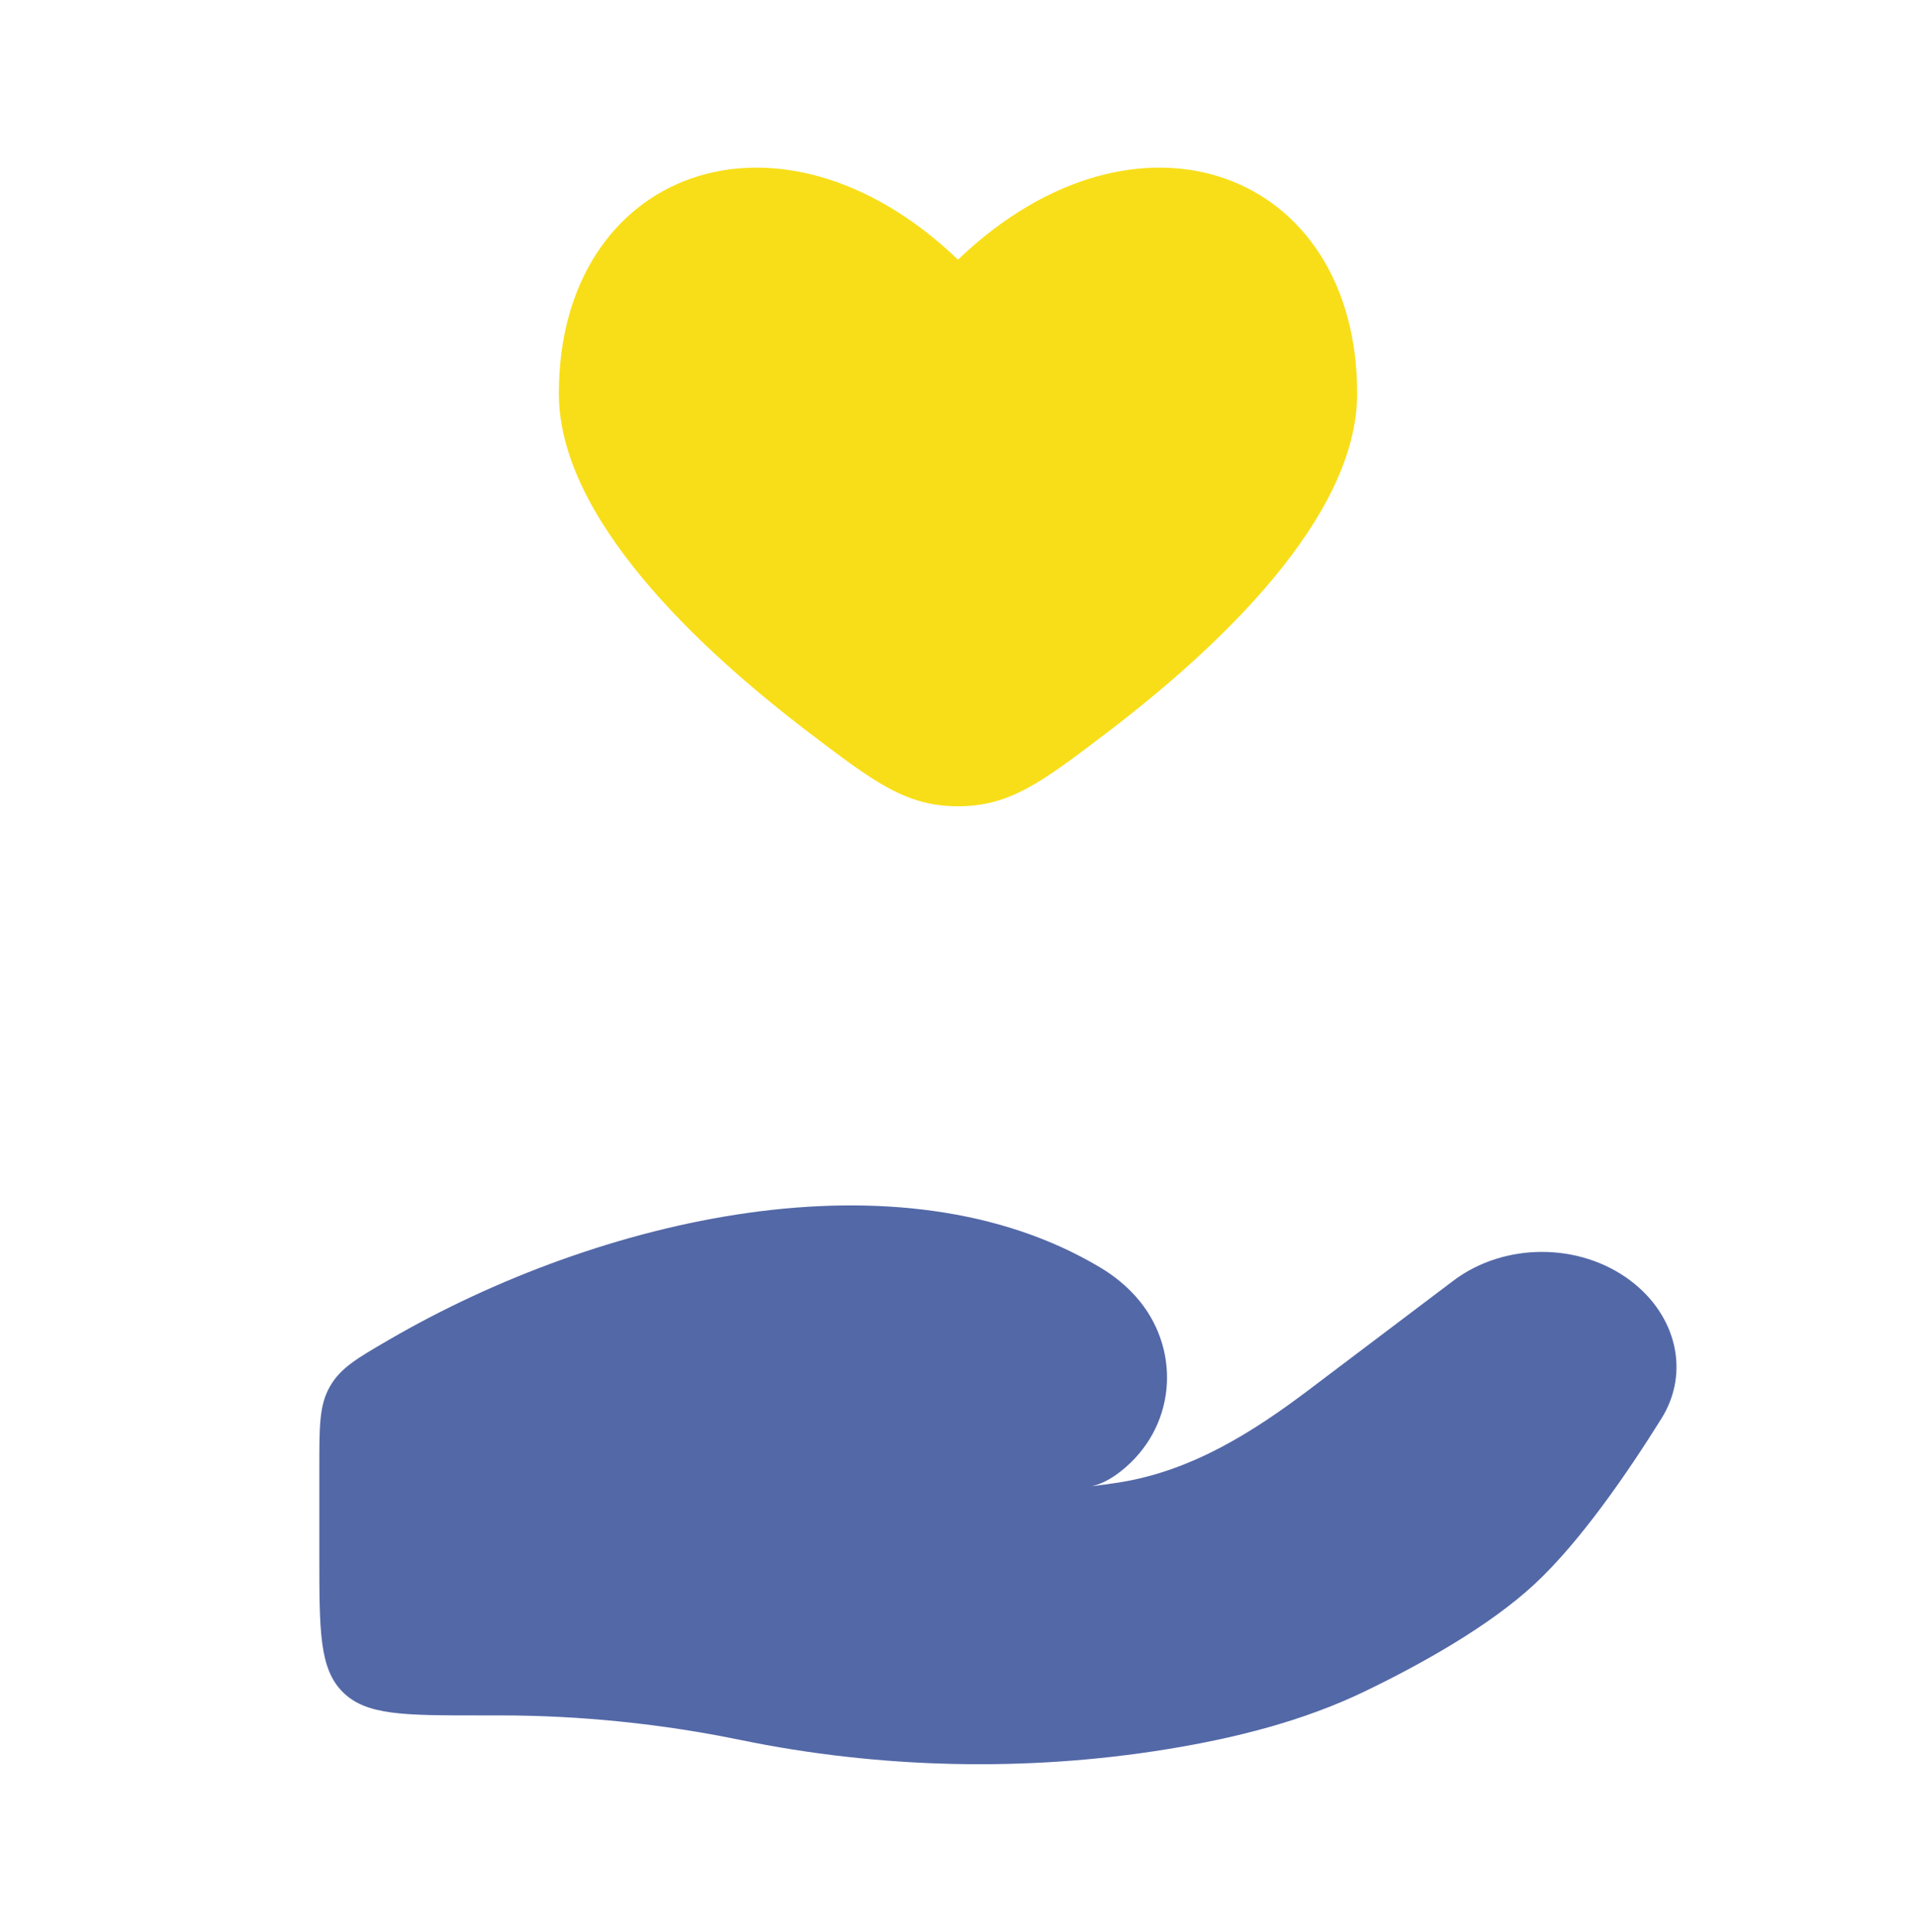 <svg width="120" height="121" viewBox="0 0 120 121" fill="none" xmlns="http://www.w3.org/2000/svg">
<g clip-path="url(#clip0_17_928)">
<path d="M35 24.647C35 32.386 43.63 40.538 50.748 45.947C54.745 48.982 56.742 50.5 60 50.5C63.258 50.5 65.256 48.982 69.251 45.947C76.371 40.538 85 32.386 85 24.647C85 10.696 71.249 5.487 60 16.264C48.75 5.487 35 10.696 35 24.647Z" fill="#F8DE18"/>
<path d="M31.3 107.442H30C25.286 107.442 22.929 107.442 21.465 105.977C20 104.513 20 102.156 20 97.442V91.882C20 89.29 20 87.993 20.666 86.836C21.332 85.678 22.336 85.094 24.346 83.925C37.573 76.232 56.358 71.901 68.895 79.379C69.737 79.882 70.496 80.489 71.142 81.216C73.933 84.35 73.73 89.081 70.514 91.888C69.835 92.48 69.111 92.93 68.382 93.086C68.981 93.016 69.555 92.937 70.103 92.85C74.66 92.123 78.485 89.688 81.987 87.042L91.023 80.216C94.209 77.81 98.936 77.809 102.122 80.215C104.991 82.381 105.868 85.947 104.054 88.853C101.94 92.243 98.96 96.58 96.1 99.23C93.234 101.883 88.969 104.252 85.487 105.932C81.63 107.794 77.369 108.867 73.034 109.569C64.244 110.991 55.083 110.774 46.382 108.982C41.463 107.968 36.354 107.442 31.3 107.442Z" fill="#5368A7"/>
</g>
<defs>
<clipPath id="clip0_17_928">
<rect width="120" height="120" fill="white" transform="translate(0 0.5)"/>
</clipPath>
</defs>
</svg>
